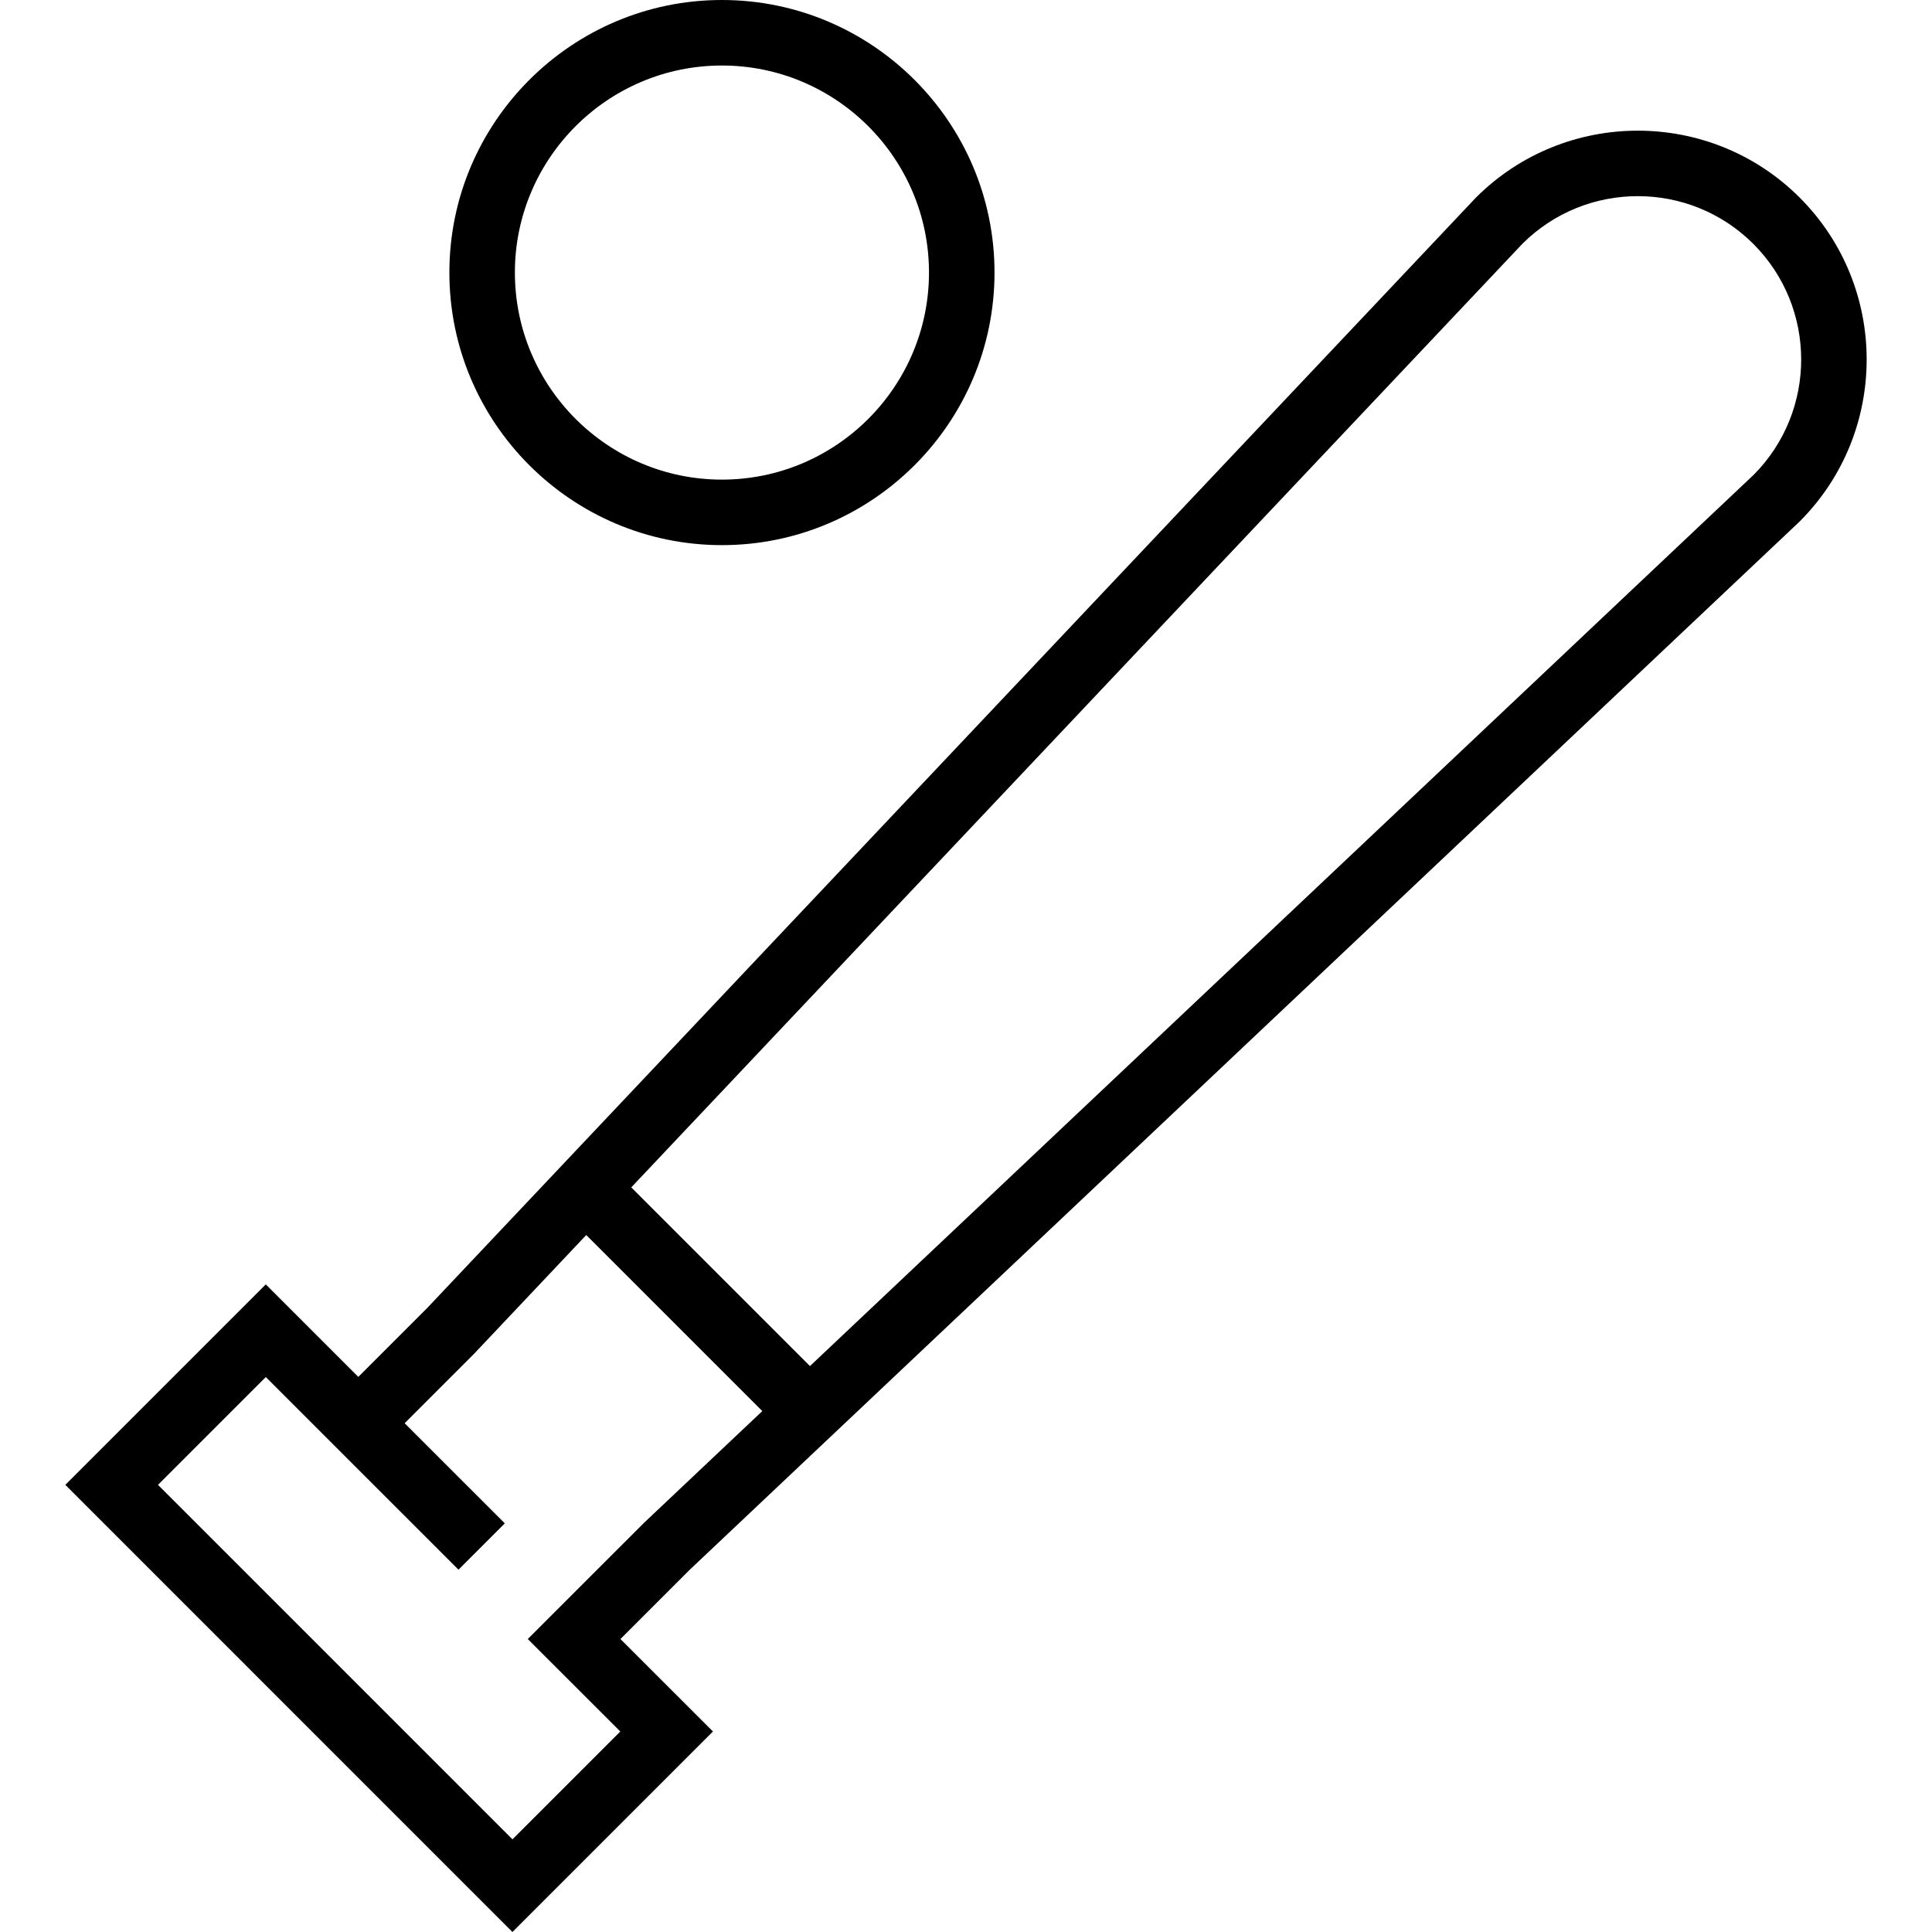 <?xml version="1.0" encoding="iso-8859-1"?>
<!-- Generator: Adobe Illustrator 19.0.0, SVG Export Plug-In . SVG Version: 6.00 Build 0)  -->
<svg version="1.1" id="Layer_1" xmlns="http://www.w3.org/2000/svg" xmlns:xlink="http://www.w3.org/1999/xlink" x="0px" y="0px"
	 viewBox="0 0 512 512" style="enable-background:new 0 0 512 512;" xml:space="preserve">
<g>
	<g>
		<path d="M476.943,52.373c-23.657-23.658-62.153-23.659-85.813,0L148.845,308.911l-35.601,37.69l-18.289,18.291l-24.517-24.516
			L17.314,393.5L135.803,512l53.138-53.138l-24.517-24.504l18.289-18.288l37.689-35.6l256.361-242.112l0.178-0.172
			C500.6,114.527,500.6,76.031,476.943,52.373z M170.701,403.533l-30.834,30.827l24.518,24.505l-28.581,28.58L41.869,393.5
			l28.571-28.571l24.517,24.516l26.549,26.539l12.275-12.279l-26.546-26.538l18.376-18.376l29.751-31.494l46.656,46.656
			L170.701,403.533z M464.748,125.825L214.646,362.025l-47.357-47.356L403.492,64.565c16.895-16.804,44.312-16.777,61.173,0.085
			S481.554,108.928,464.748,125.825z"/>
	</g>
</g>
<g>
	<g>
		<path d="M191.317,0c-39.826,0-72.227,32.402-72.227,72.227c-0.001,39.833,32.402,72.239,72.227,72.239
			c39.831,0,72.238-32.406,72.238-72.239C263.555,32.402,231.149,0,191.317,0z M191.317,127.104
			c-30.253,0-54.865-24.617-54.865-54.877c-0.001-30.252,24.612-54.865,54.865-54.865c30.259,0,54.875,24.613,54.875,54.865
			C246.193,102.486,221.575,127.104,191.317,127.104z"/>
	</g>
</g>
<g>
</g>
<g>
</g>
<g>
</g>
<g>
</g>
<g>
</g>
<g>
</g>
<g>
</g>
<g>
</g>
<g>
</g>
<g>
</g>
<g>
</g>
<g>
</g>
<g>
</g>
<g>
</g>
<g>
</g>
</svg>
